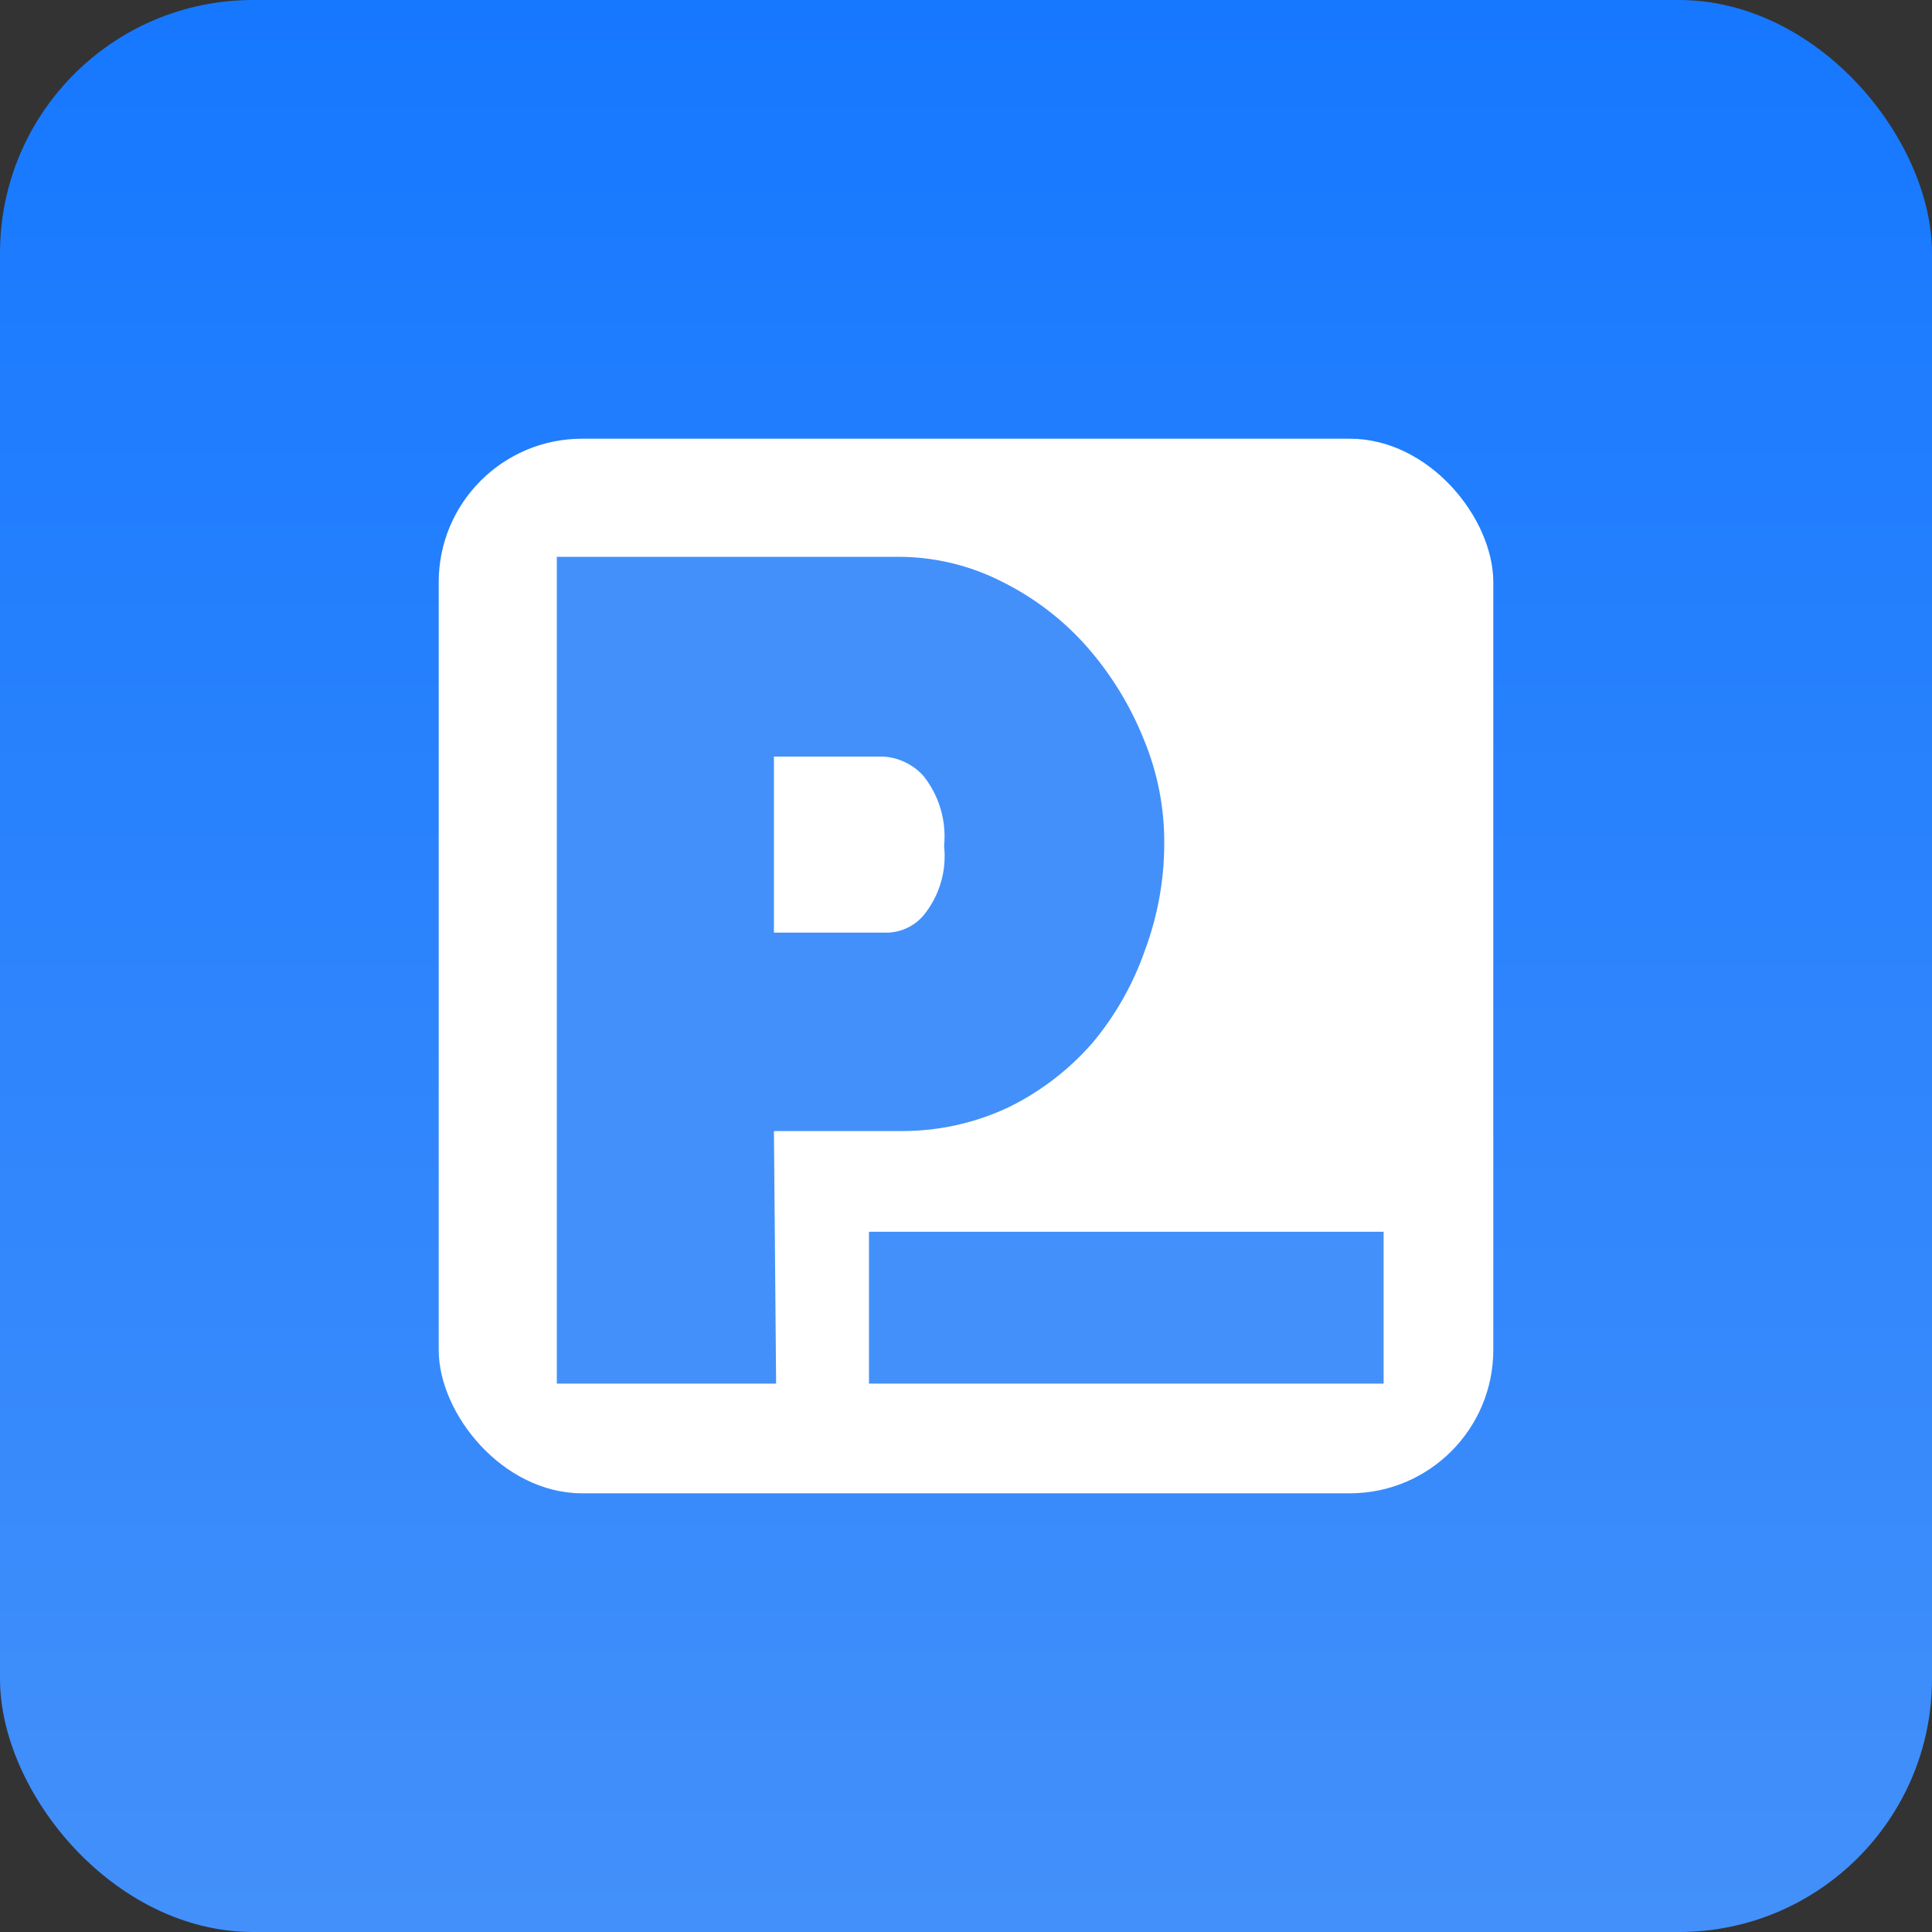 <svg width="229" height="229" viewBox="0 0 229 229" fill="none" xmlns="http://www.w3.org/2000/svg">
<rect x="0" y="0" width="229" height="229" fill="#333333" stroke="none"/>
<rect width="229" height="229" rx="30" fill="url(#paint0_linear_1025_5209)"/>
<rect x="52" y="52" width="125" height="125" rx="17" fill="white"/>
<path d="M91.733 134.063H107.017C111.387 134.057 115.702 133.077 119.649 131.195C123.389 129.348 126.728 126.778 129.474 123.632C132.203 120.375 134.317 116.646 135.712 112.628C137.23 108.558 138.005 104.247 138 99.902C138.014 95.676 137.183 91.491 135.557 87.593C133.971 83.65 131.74 80.001 128.954 76.797C126.144 73.579 122.736 70.94 118.921 69.026C115.001 66.999 110.647 65.96 106.237 66.001H66V164H91.993L91.733 134.063ZM91.733 89.679H104.729C106.544 89.796 108.242 90.619 109.46 91.974C111.321 94.313 112.198 97.289 111.903 100.267C112.218 103.117 111.416 105.978 109.668 108.247C109.152 108.926 108.493 109.484 107.738 109.88C106.984 110.277 106.152 110.503 105.301 110.541H91.733V89.679Z" fill="#4390FA"/>
<path d="M164 146H103V164H164V146Z" fill="#4390FA"/>
<defs>
<linearGradient id="paint0_linear_1025_5209" x1="114.5" y1="0" x2="114.5" y2="229" gradientUnits="userSpaceOnUse">
<stop stop-color="#1678FF"/>
<stop offset="1" stop-color="#4390FA"/>
</linearGradient>
</defs>
</svg>
